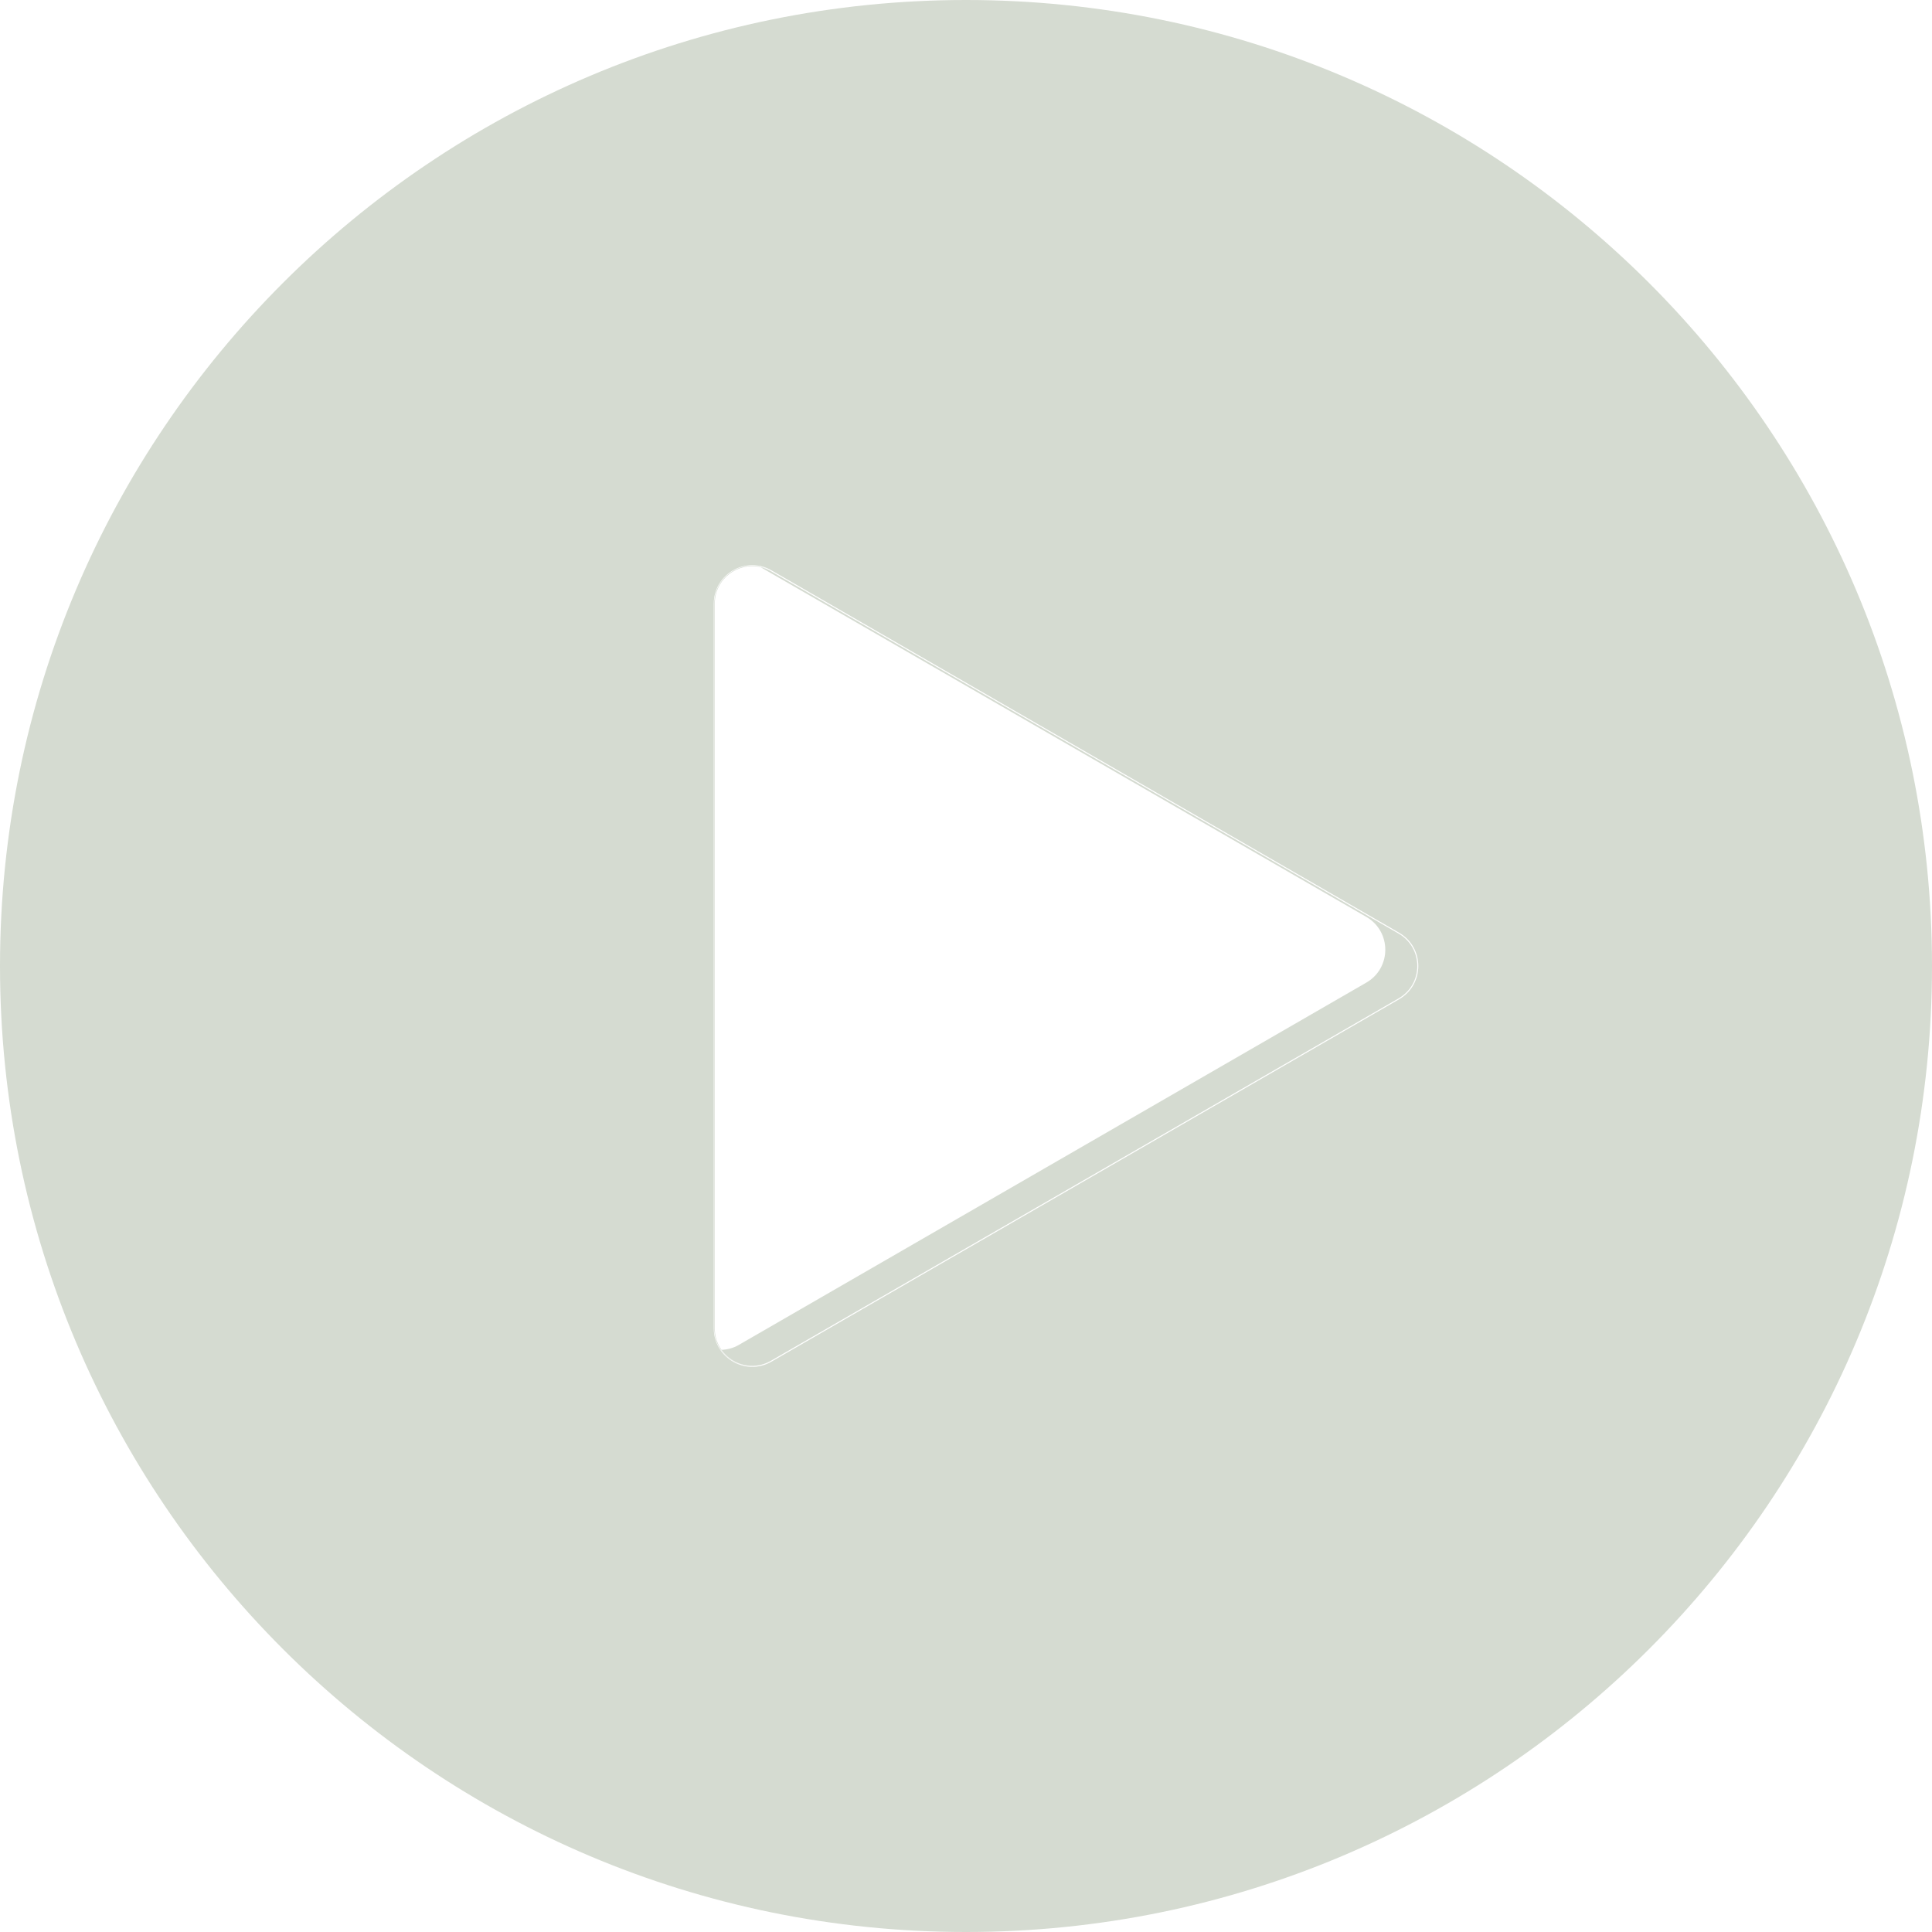 <?xml version="1.0" encoding="UTF-8"?> <svg xmlns="http://www.w3.org/2000/svg" width="1923" height="1923" viewBox="0 0 1923 1923" fill="none"><path fill-rule="evenodd" clip-rule="evenodd" d="M961.5 1923C1492.52 1923 1923 1492.52 1923 961.5C1923 430.478 1492.52 0 961.5 0C430.478 0 0 430.478 0 961.5C0 1492.52 430.478 1923 961.5 1923ZM1392.3 928.781L1392.3 928.778C1393.28 929.346 1394.23 929.948 1395.13 930.58C1394.23 929.949 1393.28 929.349 1392.3 928.781ZM767.604 568.113L767.607 568.117C767.459 568.031 767.31 567.946 767.161 567.863C767.309 567.945 767.456 568.028 767.604 568.113ZM756.868 564.412C734.554 559.328 711.436 576.078 711.436 600.835V1322.16C711.436 1330.33 713.955 1337.63 718.132 1343.56C718.029 1343.57 717.926 1343.57 717.822 1343.57C728.432 1358.74 749.538 1365.3 767.604 1354.88L1392.3 994.215C1410.18 983.888 1415.37 962.556 1407.85 945.852C1415.37 962.557 1410.19 983.891 1392.3 994.219L767.607 1354.88C742.425 1369.42 710.936 1351.24 710.936 1322.16V600.835C710.936 571.927 742.039 553.792 767.161 567.863C763.53 565.85 759.784 564.686 756.024 563.924L756.868 564.412ZM756.868 564.412C760.417 565.22 763.945 566.581 767.357 568.55L1392.05 929.214C1416.9 943.562 1416.9 979.438 1392.05 993.786L767.357 1354.45C749.584 1364.71 728.626 1358.46 718.132 1343.56C723.886 1343.31 729.712 1341.9 735.257 1338.71L1359.95 978.042C1385.13 963.502 1385.13 927.144 1359.95 912.604L756.868 564.412ZM767.857 567.684C742.326 552.952 710.436 571.371 710.436 600.835V1322.16C710.436 1351.63 742.342 1370.05 767.857 1355.32L1392.55 994.652C1418.07 979.919 1418.07 943.081 1392.55 928.348L767.857 567.684Z" fill="#D5DBD1"></path></svg> 